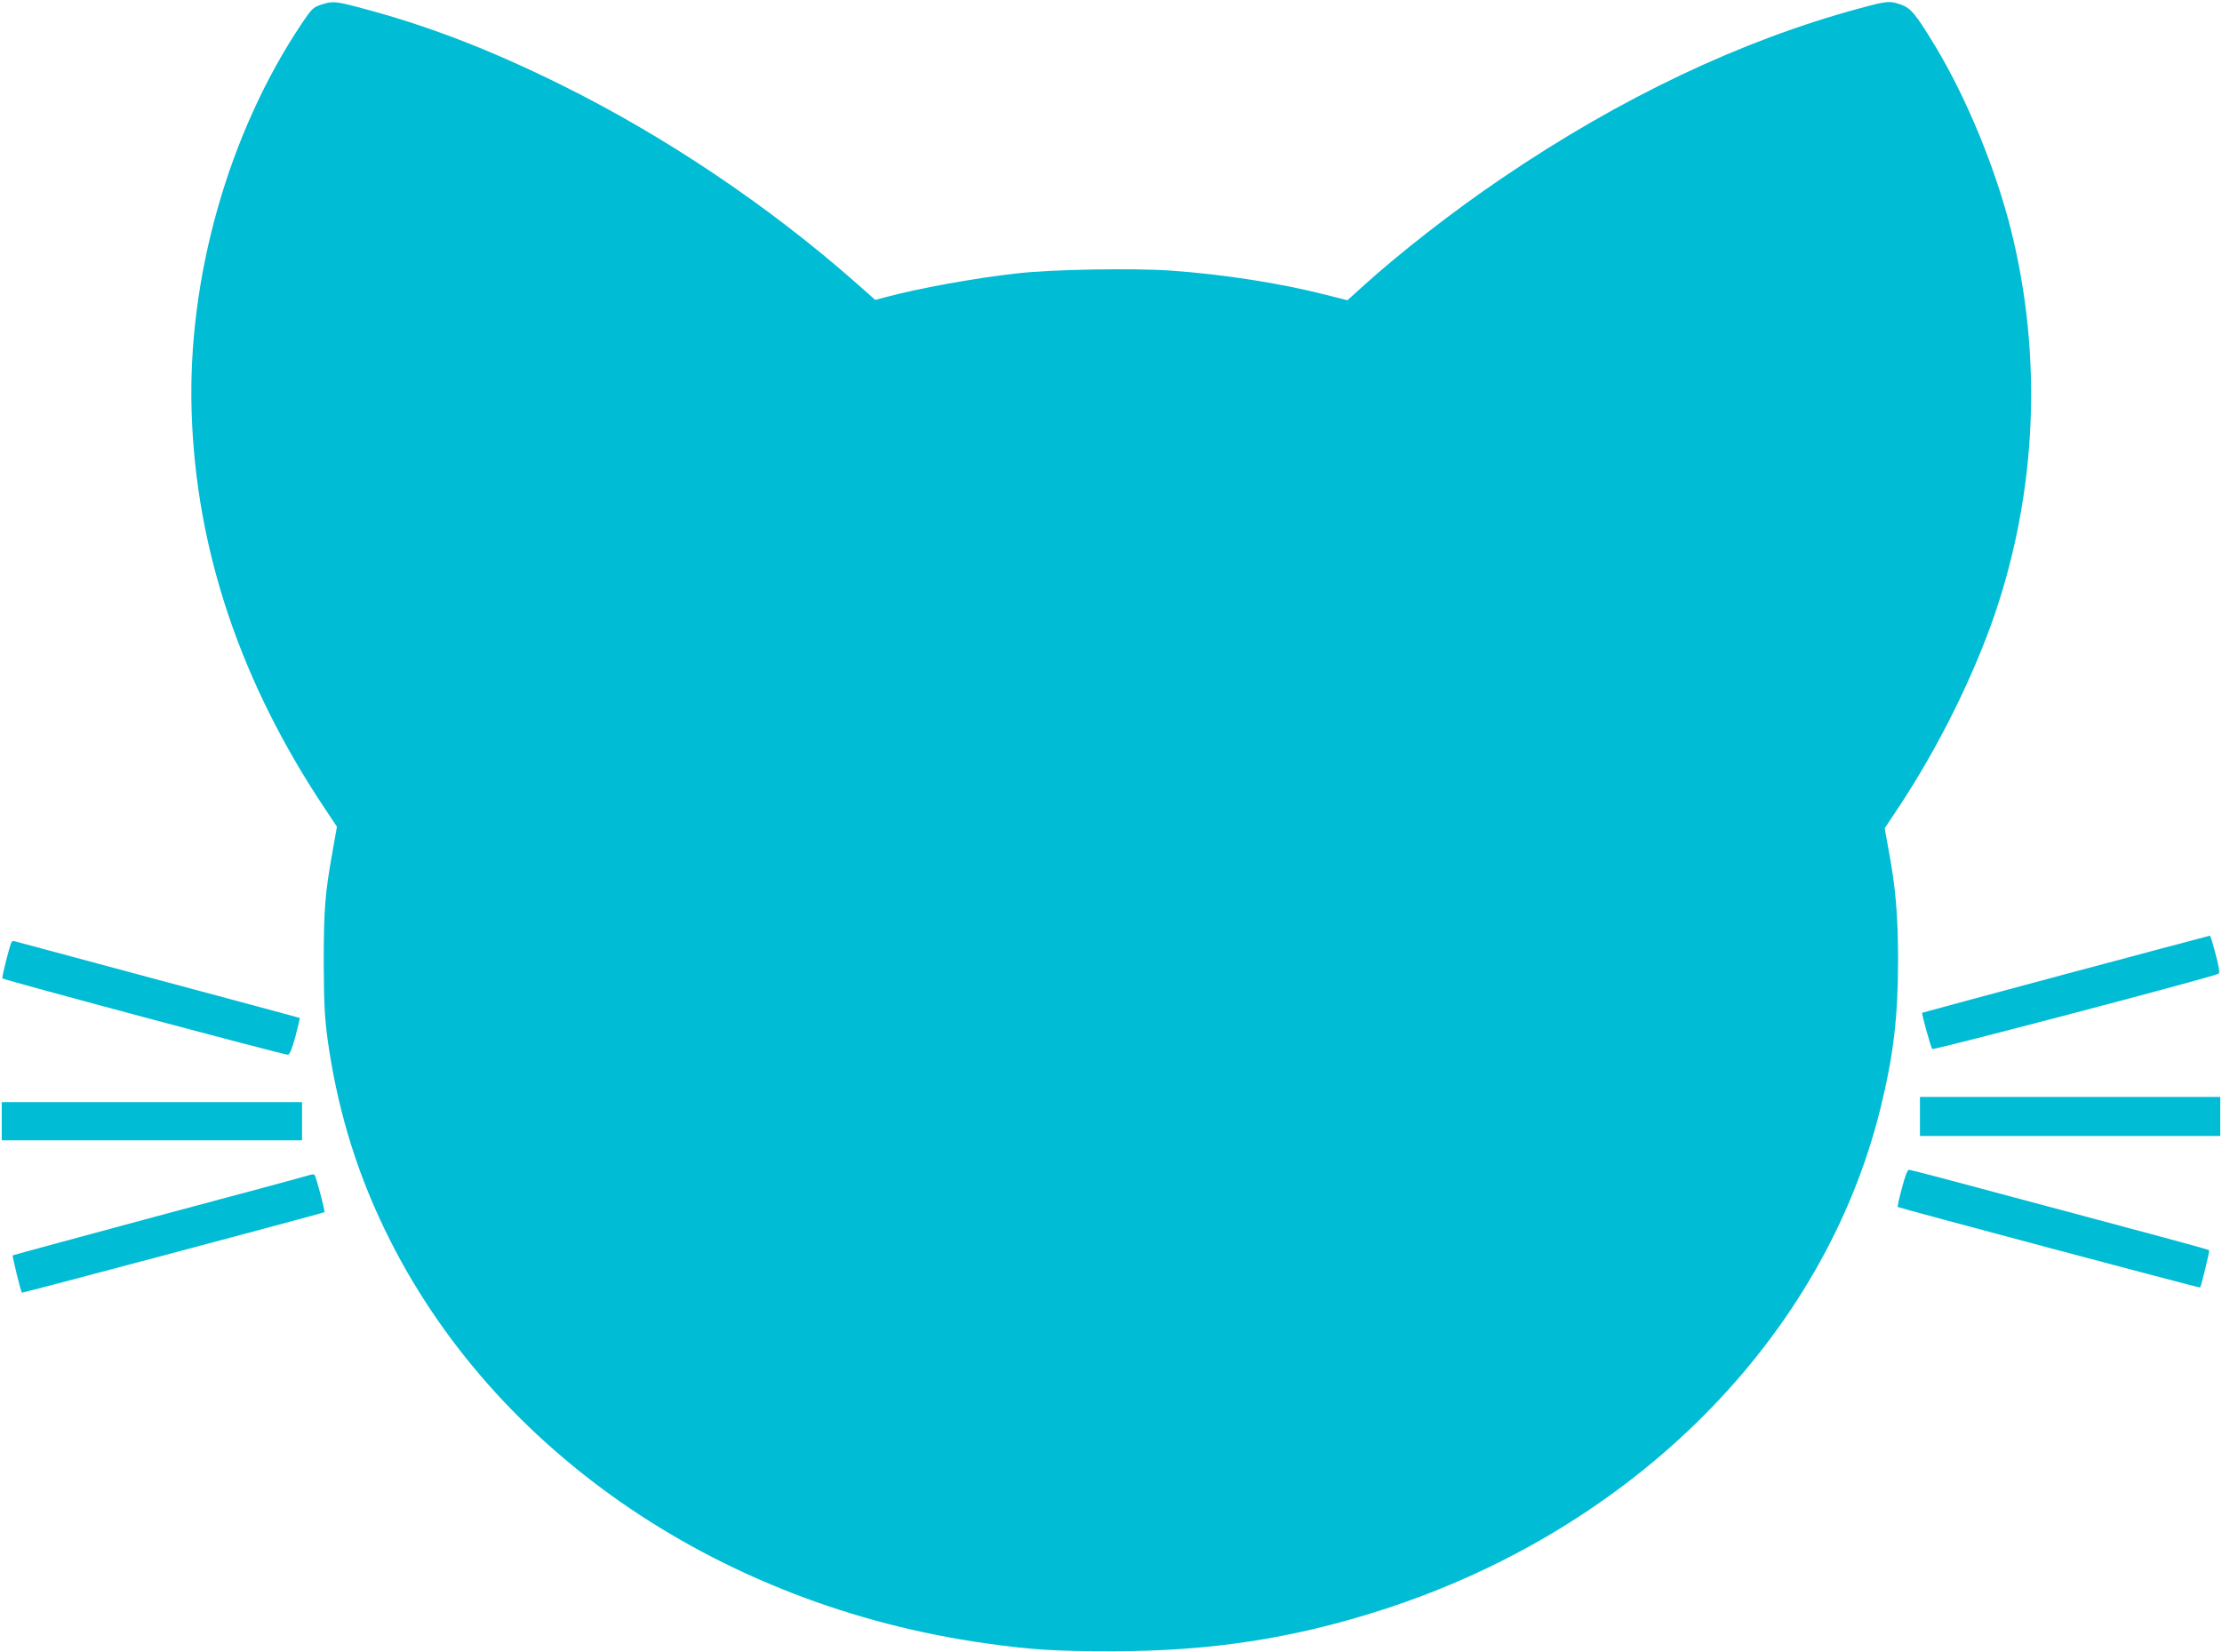 <?xml version="1.0" standalone="no"?>
<!DOCTYPE svg PUBLIC "-//W3C//DTD SVG 20010904//EN"
 "http://www.w3.org/TR/2001/REC-SVG-20010904/DTD/svg10.dtd">
<svg version="1.0" xmlns="http://www.w3.org/2000/svg"
 width="1280pt" height="952pt" viewBox="0 0 1280 952"
 preserveAspectRatio="xMidYMid meet">
<g transform="translate(0,952) scale(0.1,-0.1)"
fill="#00bcd4" stroke="none">
<path d="M1847 9492 c-43 -14 -53 -24 -111 -111 -421 -630 -657 -1465 -632
-2236 25 -795 283 -1560 771 -2289 l66 -99 -25 -141 c-44 -245 -51 -336 -51
-641 1 -244 5 -315 23 -450 52 -368 151 -708 303 -1035 599 -1295 1924 -2220
3494 -2439 262 -37 404 -45 725 -45 563 1 1033 73 1540 235 1460 466 2559
1571 2884 2899 75 306 100 527 100 855 -1 261 -14 412 -56 636 l-21 117 85
128 c223 338 423 740 547 1099 244 713 278 1489 96 2218 -89 355 -255 759
-435 1058 -112 185 -142 222 -198 242 -68 23 -77 23 -243 -22 -679 -184 -1373
-513 -2059 -979 -276 -187 -586 -428 -802 -624 l-86 -78 -119 30 c-264 68
-591 119 -900 141 -215 15 -683 7 -883 -16 -245 -27 -569 -86 -766 -139 l-52
-14 -113 100 c-505 445 -1102 846 -1704 1143 -414 204 -766 339 -1145 439
-150 40 -164 41 -233 18z"/>
<path d="M11900 3908 c-454 -122 -826 -222 -827 -223 -5 -3 50 -201 58 -209 7
-8 1621 416 1649 434 8 5 3 39 -17 113 -15 59 -30 107 -33 106 -3 0 -376 -100
-830 -221z"/>
<path d="M67 4093 c-11 -18 -58 -205 -53 -210 9 -10 1630 -443 1645 -440 10 1
25 39 43 106 15 58 26 105 25 106 -1 1 -369 100 -817 220 -448 120 -820 220
-826 222 -7 2 -14 1 -17 -4z"/>
<path d="M11060 3088 l0 -113 865 0 865 0 0 113 0 112 -865 0 -865 0 0 -112z"/>
<path d="M10 3060 l0 -110 865 0 865 0 0 110 0 110 -865 0 -865 0 0 -110z"/>
<path d="M10956 2674 c-16 -58 -26 -107 -24 -108 7 -6 1740 -468 1742 -464 7
10 56 211 52 215 -2 2 -129 38 -283 79 -153 41 -413 111 -578 155 -697 187
-857 229 -869 229 -8 0 -23 -40 -40 -106z"/>
<path d="M1780 2749 c-14 -5 -402 -110 -864 -233 -461 -124 -840 -227 -843
-229 -3 -4 46 -205 53 -215 2 -3 1735 458 1743 464 5 4 -49 208 -57 215 -4 4
-18 3 -32 -2z"/>
</g>
</svg>
